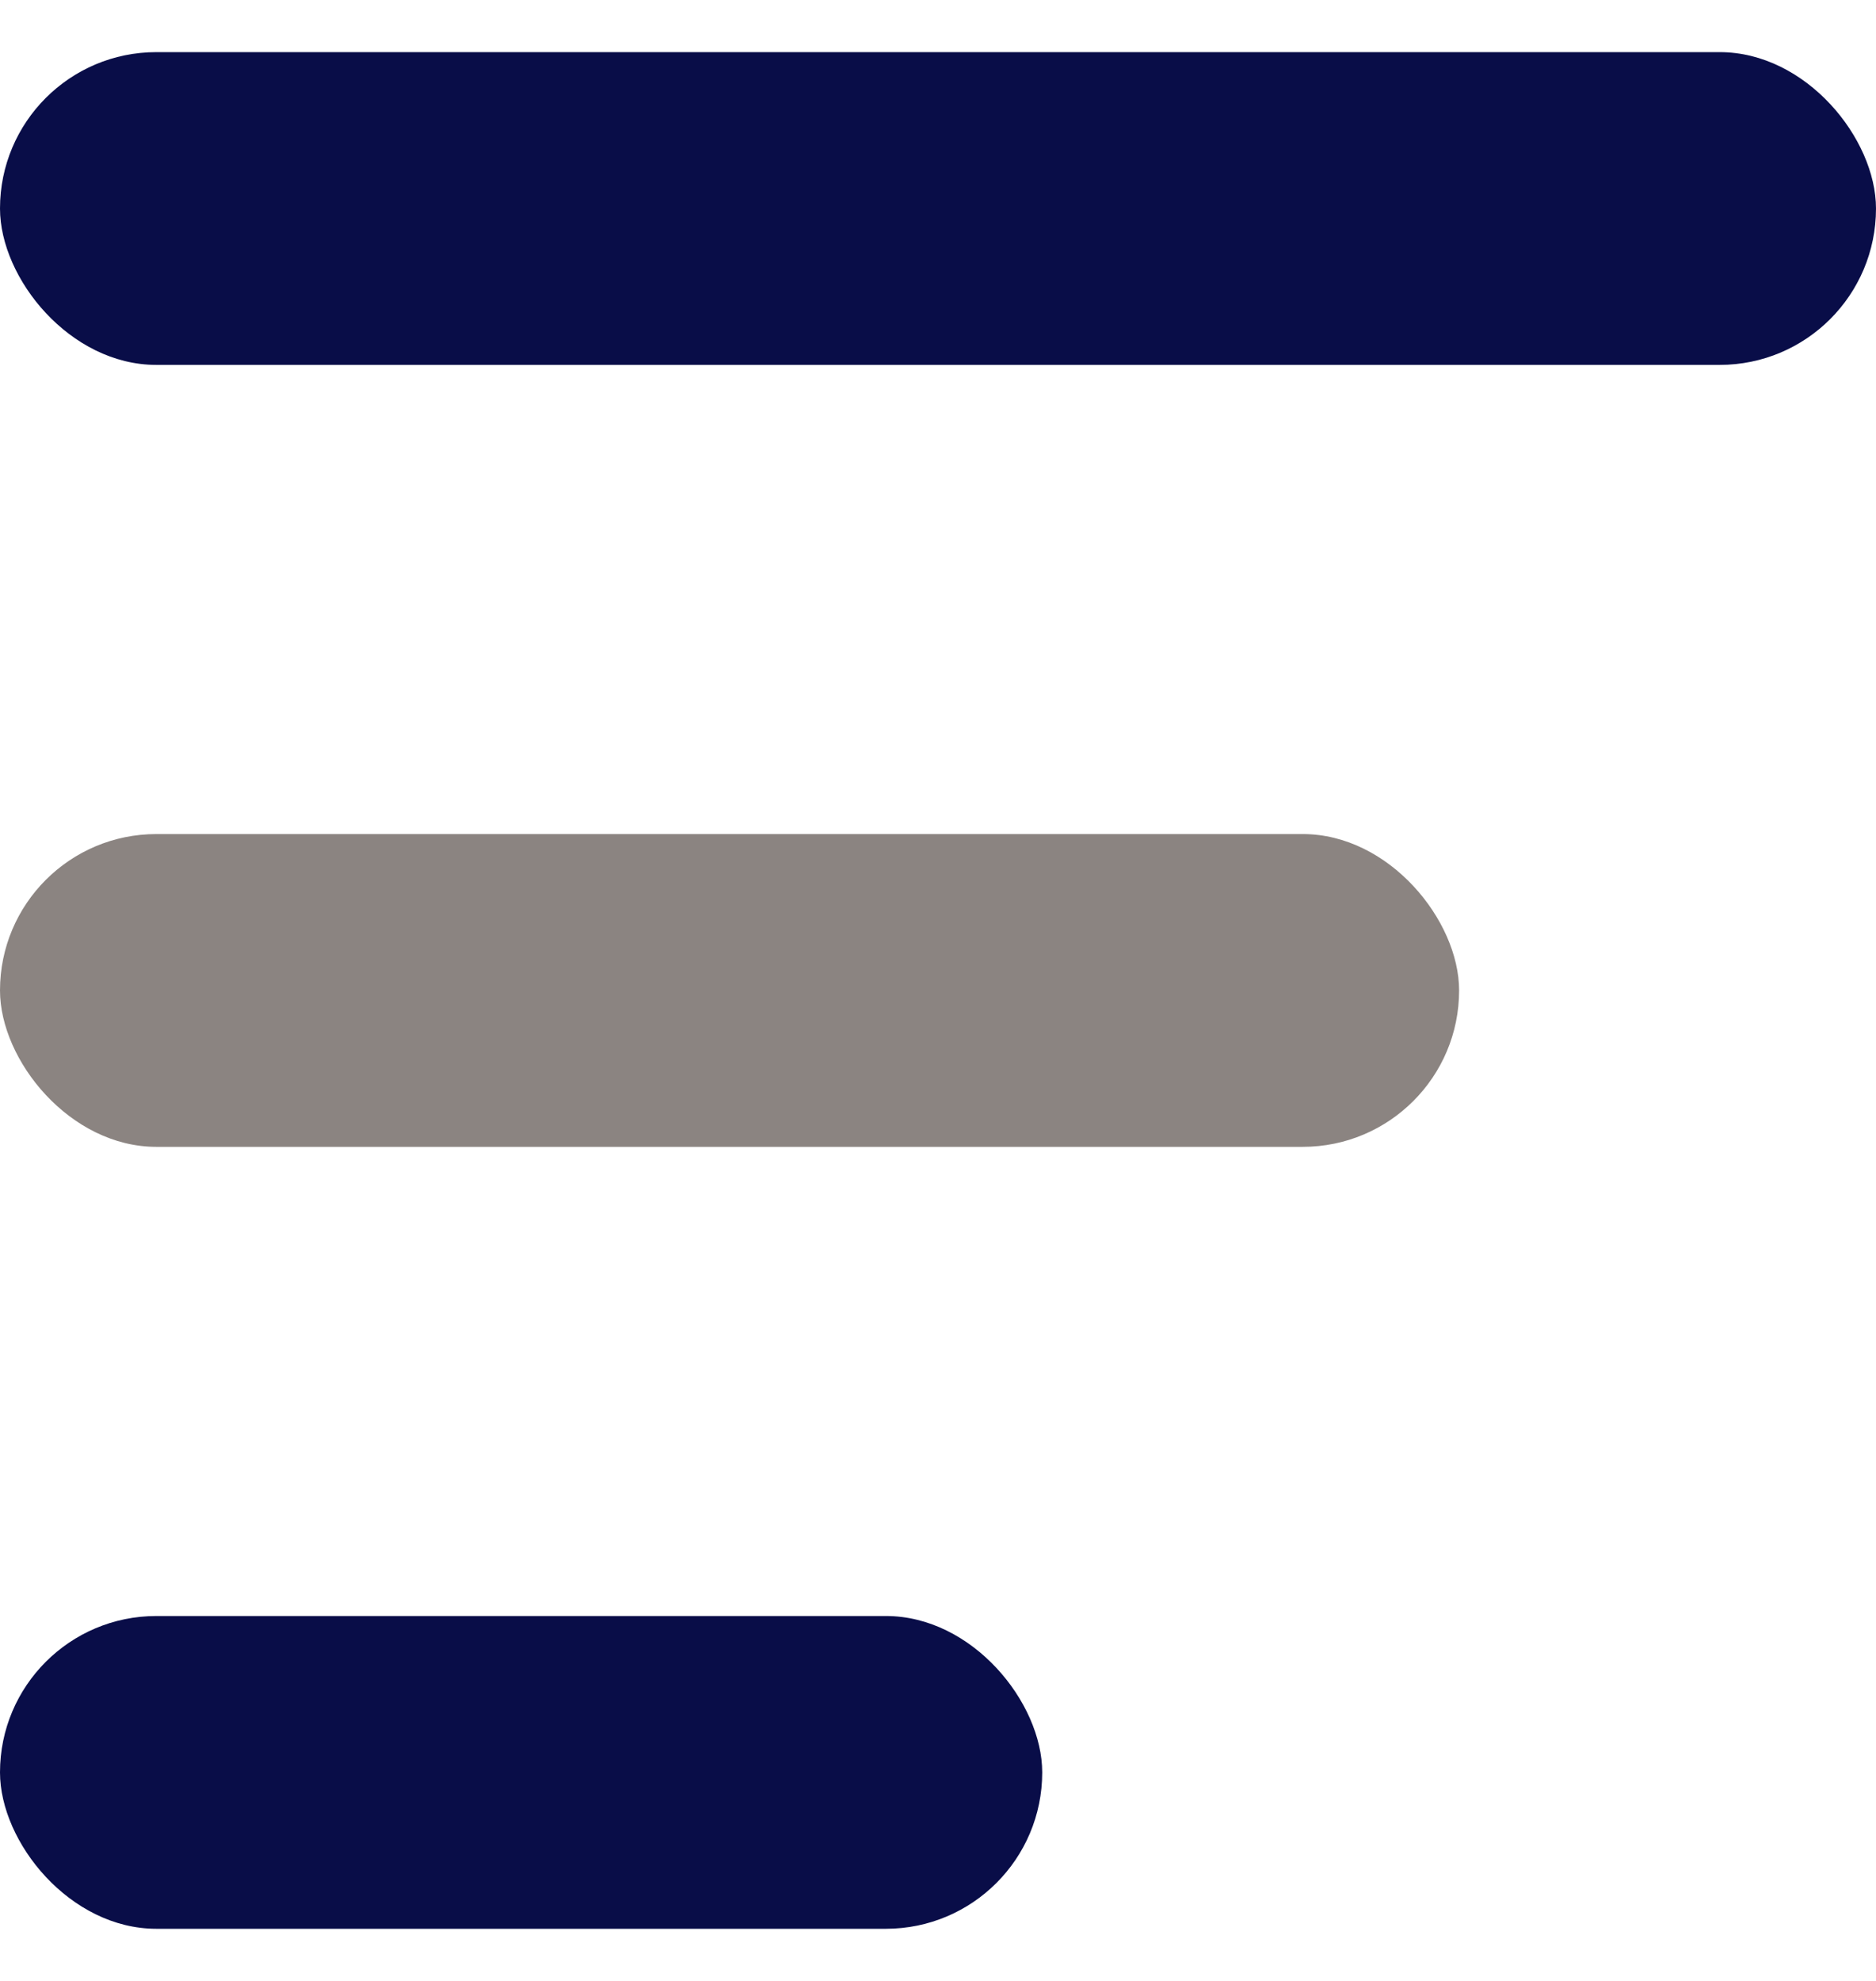 <svg width="18" height="19" viewBox="0 0 18 19" fill="none" xmlns="http://www.w3.org/2000/svg">
<rect y="0.5" width="18" height="3" rx="1.5" fill="#090D48"/>
<rect y="15.5" width="10" height="3" rx="1.5" fill="#090D48"/>
<rect y="8" width="14" height="3" rx="1.5" fill="#8B8481"/>
</svg>
